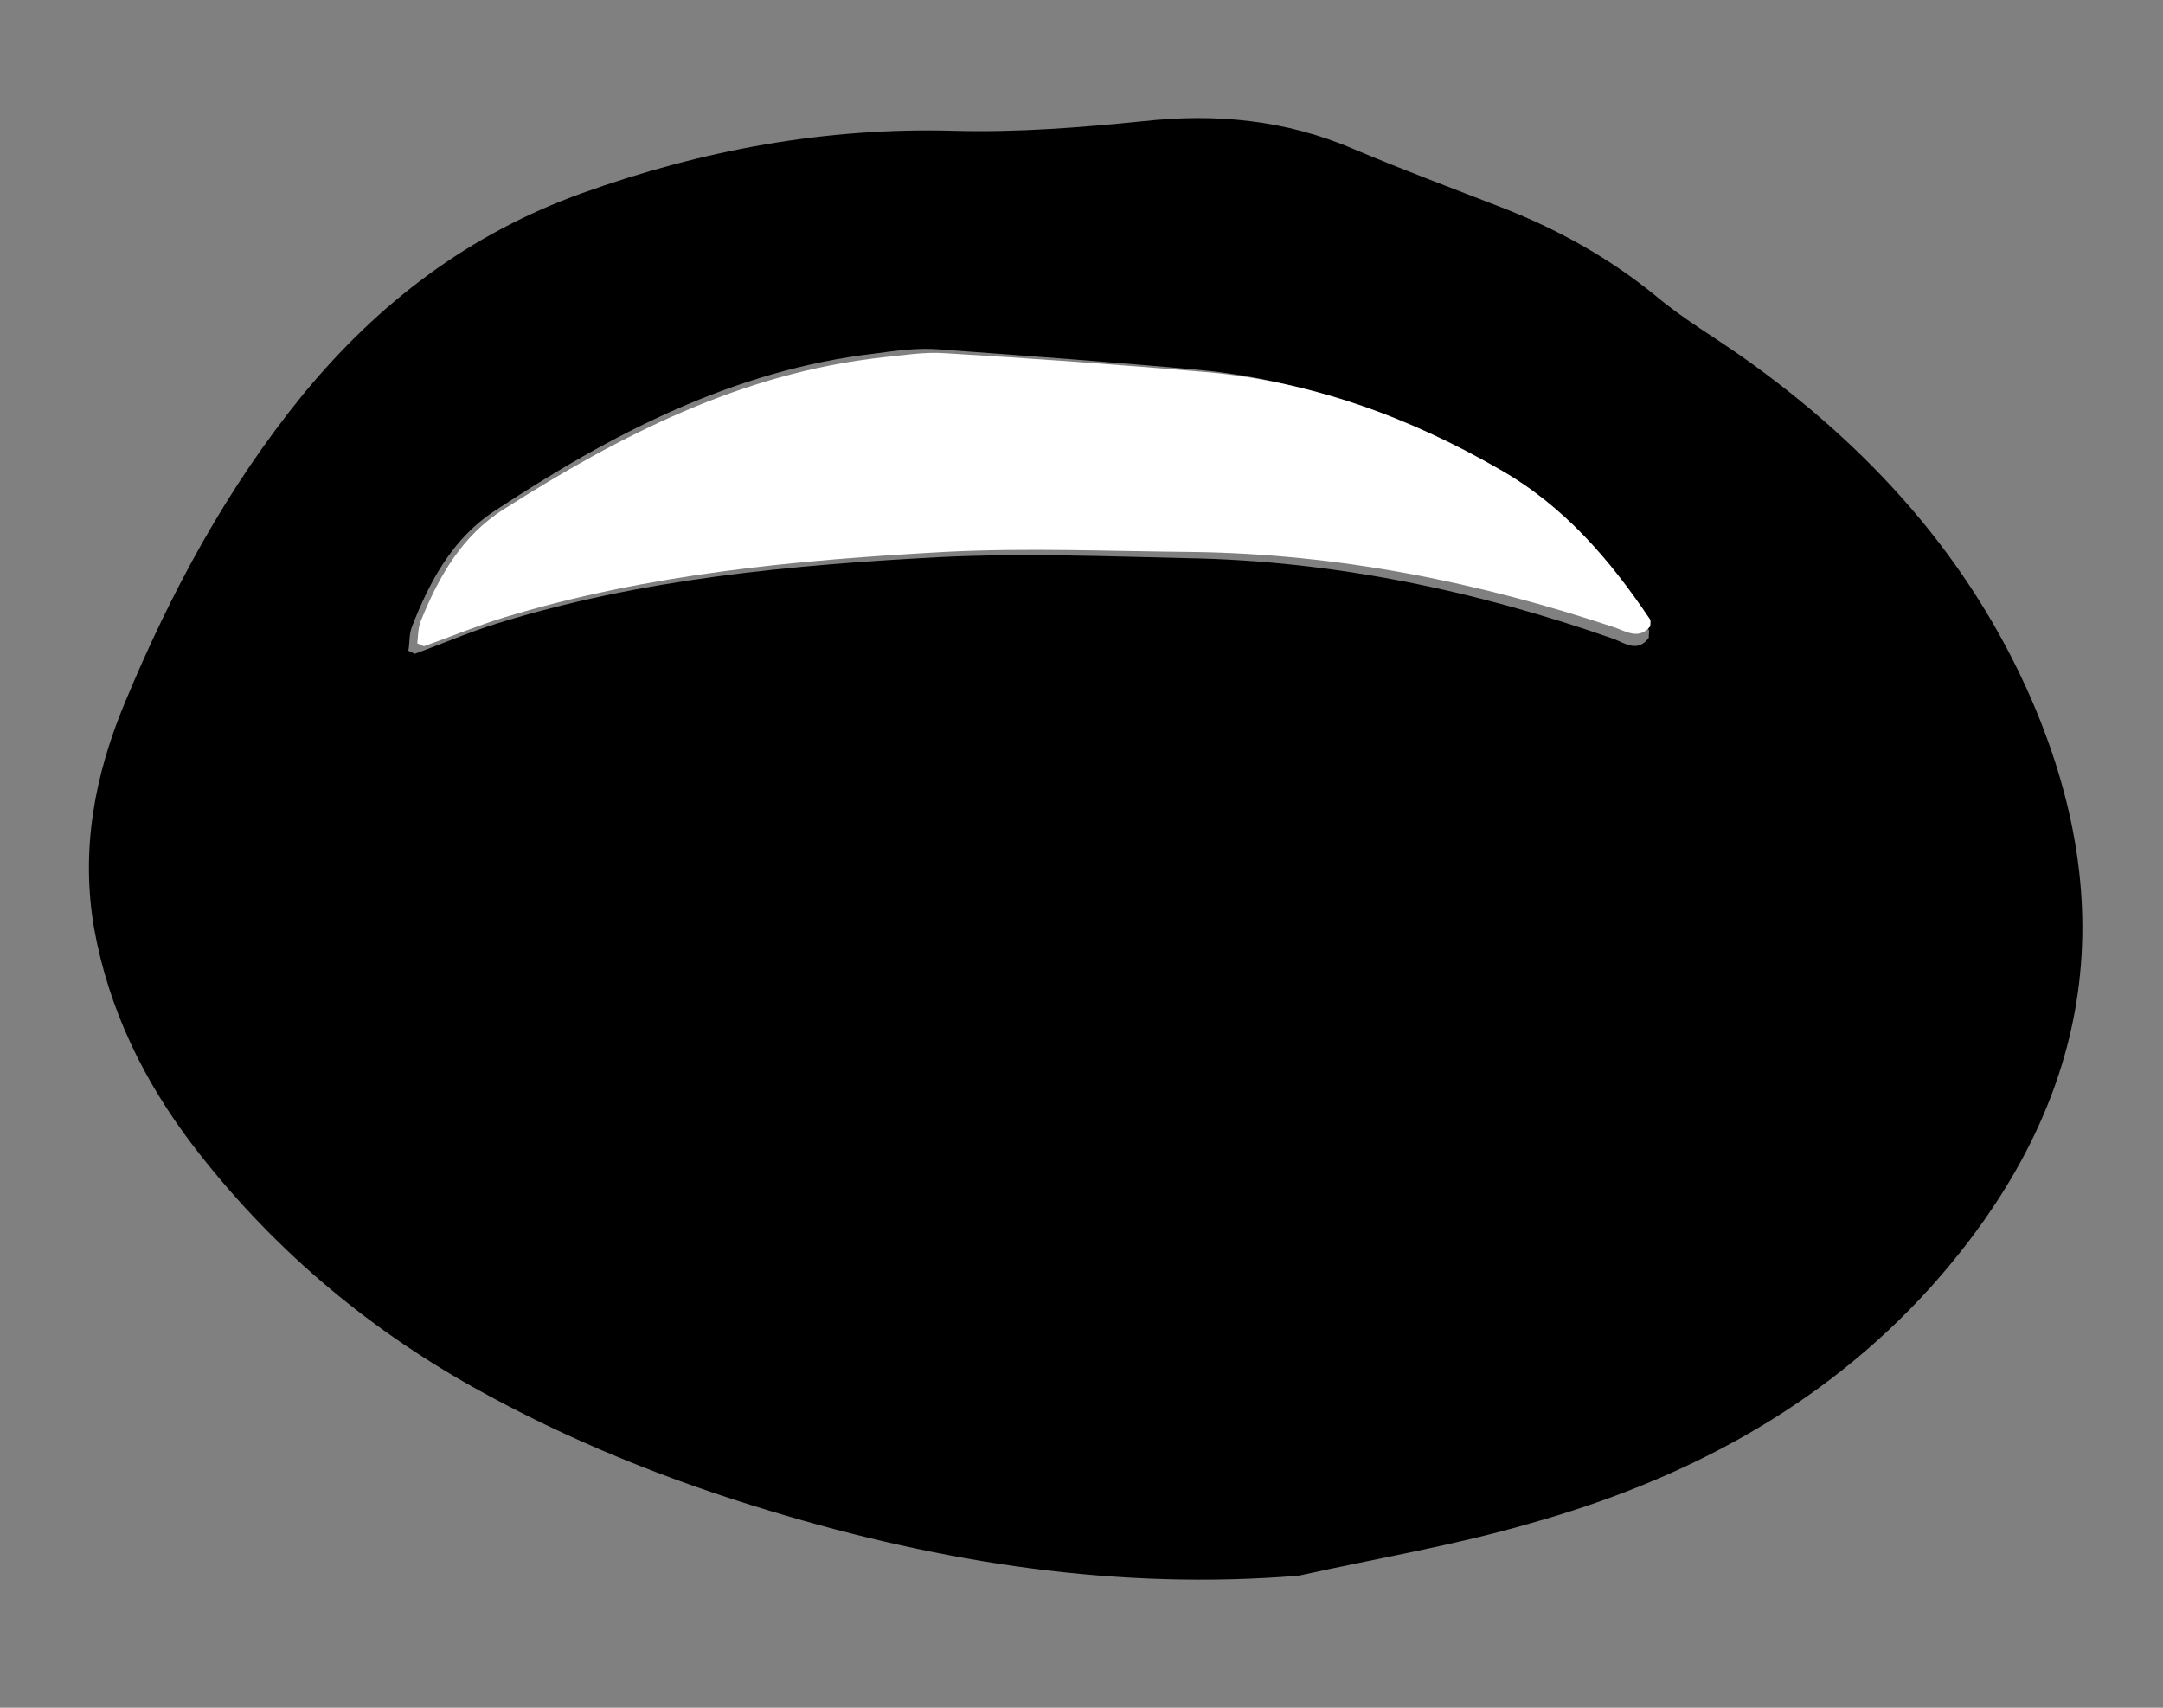 <svg width="171" height="135" viewBox="0 0 57 45" fill="none" xmlns="http://www.w3.org/2000/svg">
<rect x="0" y="0" width="57" height="45" fill="#808080" stroke="none"/>
<path d="M34.22 41.521C29.454 41.908 24.843 41.189 20.299 39.815C17.585 39 14.961 37.947 12.475 36.556C9.585 34.938 7.101 32.82 5.08 30.178C3.783 28.475 2.869 26.6 2.483 24.48C2.12 22.396 2.493 20.429 3.291 18.515C4.503 15.603 5.98 12.856 7.982 10.399C9.985 7.962 12.377 6.154 15.34 5.09C18.523 3.947 21.781 3.35 25.166 3.447C26.81 3.491 28.475 3.361 30.118 3.195C32.041 2.982 33.89 3.158 35.684 3.932C36.959 4.471 38.247 4.953 39.537 5.453C41.026 6.028 42.399 6.787 43.646 7.807C44.355 8.404 45.165 8.876 45.925 9.411C49.252 11.768 51.912 14.689 53.554 18.478C56.023 24.226 54.976 29.337 50.881 33.915C48.017 37.089 44.378 39.005 40.335 40.139C38.335 40.723 36.253 41.068 34.22 41.521ZM43.45 16.805C43.442 16.73 43.472 16.65 43.448 16.595C42.368 14.966 41.15 13.485 39.465 12.471C37.029 11.017 34.449 10.017 31.619 9.749C29.329 9.541 27.023 9.373 24.718 9.204C24.18 9.163 23.616 9.24 23.07 9.314C19.338 9.748 16.114 11.431 13.039 13.46C11.93 14.184 11.32 15.315 10.851 16.528C10.776 16.727 10.799 16.954 10.761 17.148C10.88 17.194 10.903 17.23 10.941 17.226C11.658 16.962 12.352 16.663 13.073 16.437C16.881 15.25 20.849 14.887 24.795 14.679C26.958 14.575 29.141 14.66 31.3 14.709C35.159 14.778 38.9 15.565 42.538 16.84C42.836 16.963 43.165 17.197 43.45 16.805Z" fill="black"/>
<path d="M43.49 16.501C43.204 16.858 42.88 16.654 42.566 16.539C38.957 15.334 35.263 14.594 31.411 14.545C29.248 14.526 27.098 14.433 24.948 14.541C21.009 14.756 17.085 15.117 13.297 16.266C12.58 16.485 11.889 16.774 11.176 17.028C11.157 17.03 11.116 16.998 10.998 16.955C11.017 16.77 11.014 16.552 11.09 16.361C11.56 15.2 12.17 14.116 13.275 13.42C16.337 11.468 19.545 9.829 23.255 9.417C23.799 9.362 24.358 9.269 24.893 9.307C27.18 9.441 29.472 9.611 31.746 9.801C34.556 10.046 37.134 10.991 39.529 12.373C41.218 13.335 42.422 14.746 43.47 16.302C43.513 16.352 43.485 16.447 43.49 16.501Z" fill="white"/>
</svg>
